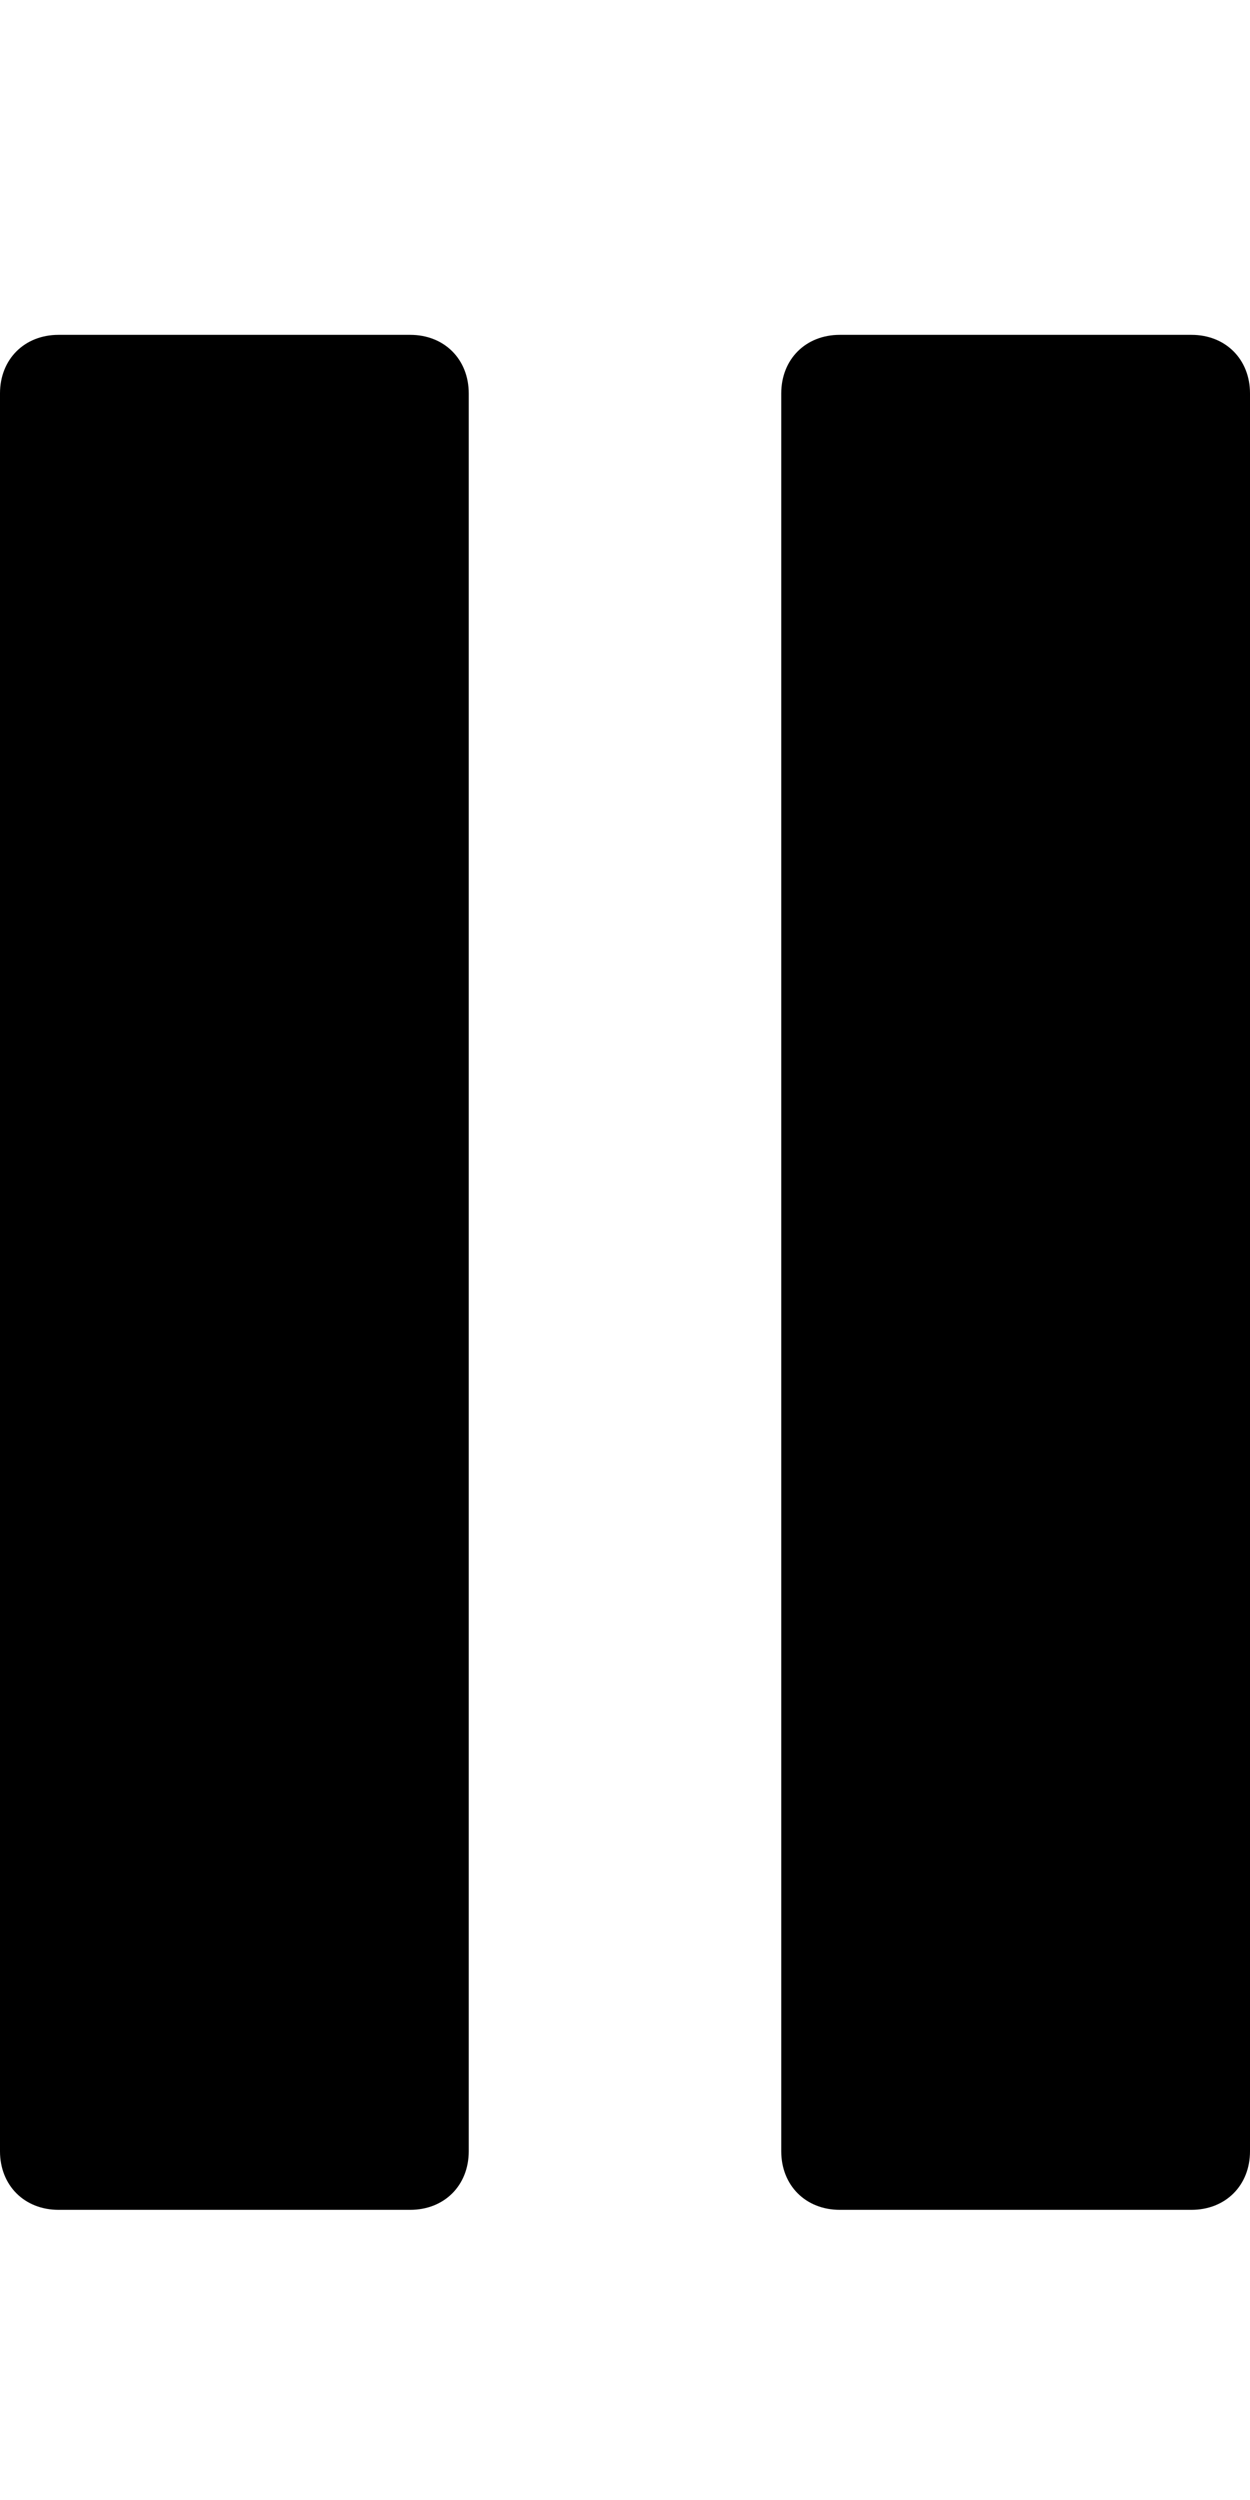 <!-- Generated by IcoMoon.io -->
<svg version="1.1" xmlns="http://www.w3.org/2000/svg" width="16" height="32" viewBox="0 0 16 32">
<title>pause</title>
<path d="M6 27.536c0 0.438-0.313 0.75-0.75 0.75h-4.5c-0.438 0-0.75-0.313-0.75-0.75v-22.5c0-0.438 0.313-0.75 0.75-0.75h4.5c0.438 0 0.75 0.313 0.75 0.75v22.5zM15.25 4.286c0.438 0 0.75 0.313 0.75 0.75v22.5c0 0.438-0.313 0.75-0.75 0.75h-4.5c-0.438 0-0.75-0.313-0.75-0.75v-22.5c0-0.438 0.313-0.75 0.75-0.75h4.5z"></path>
</svg>
